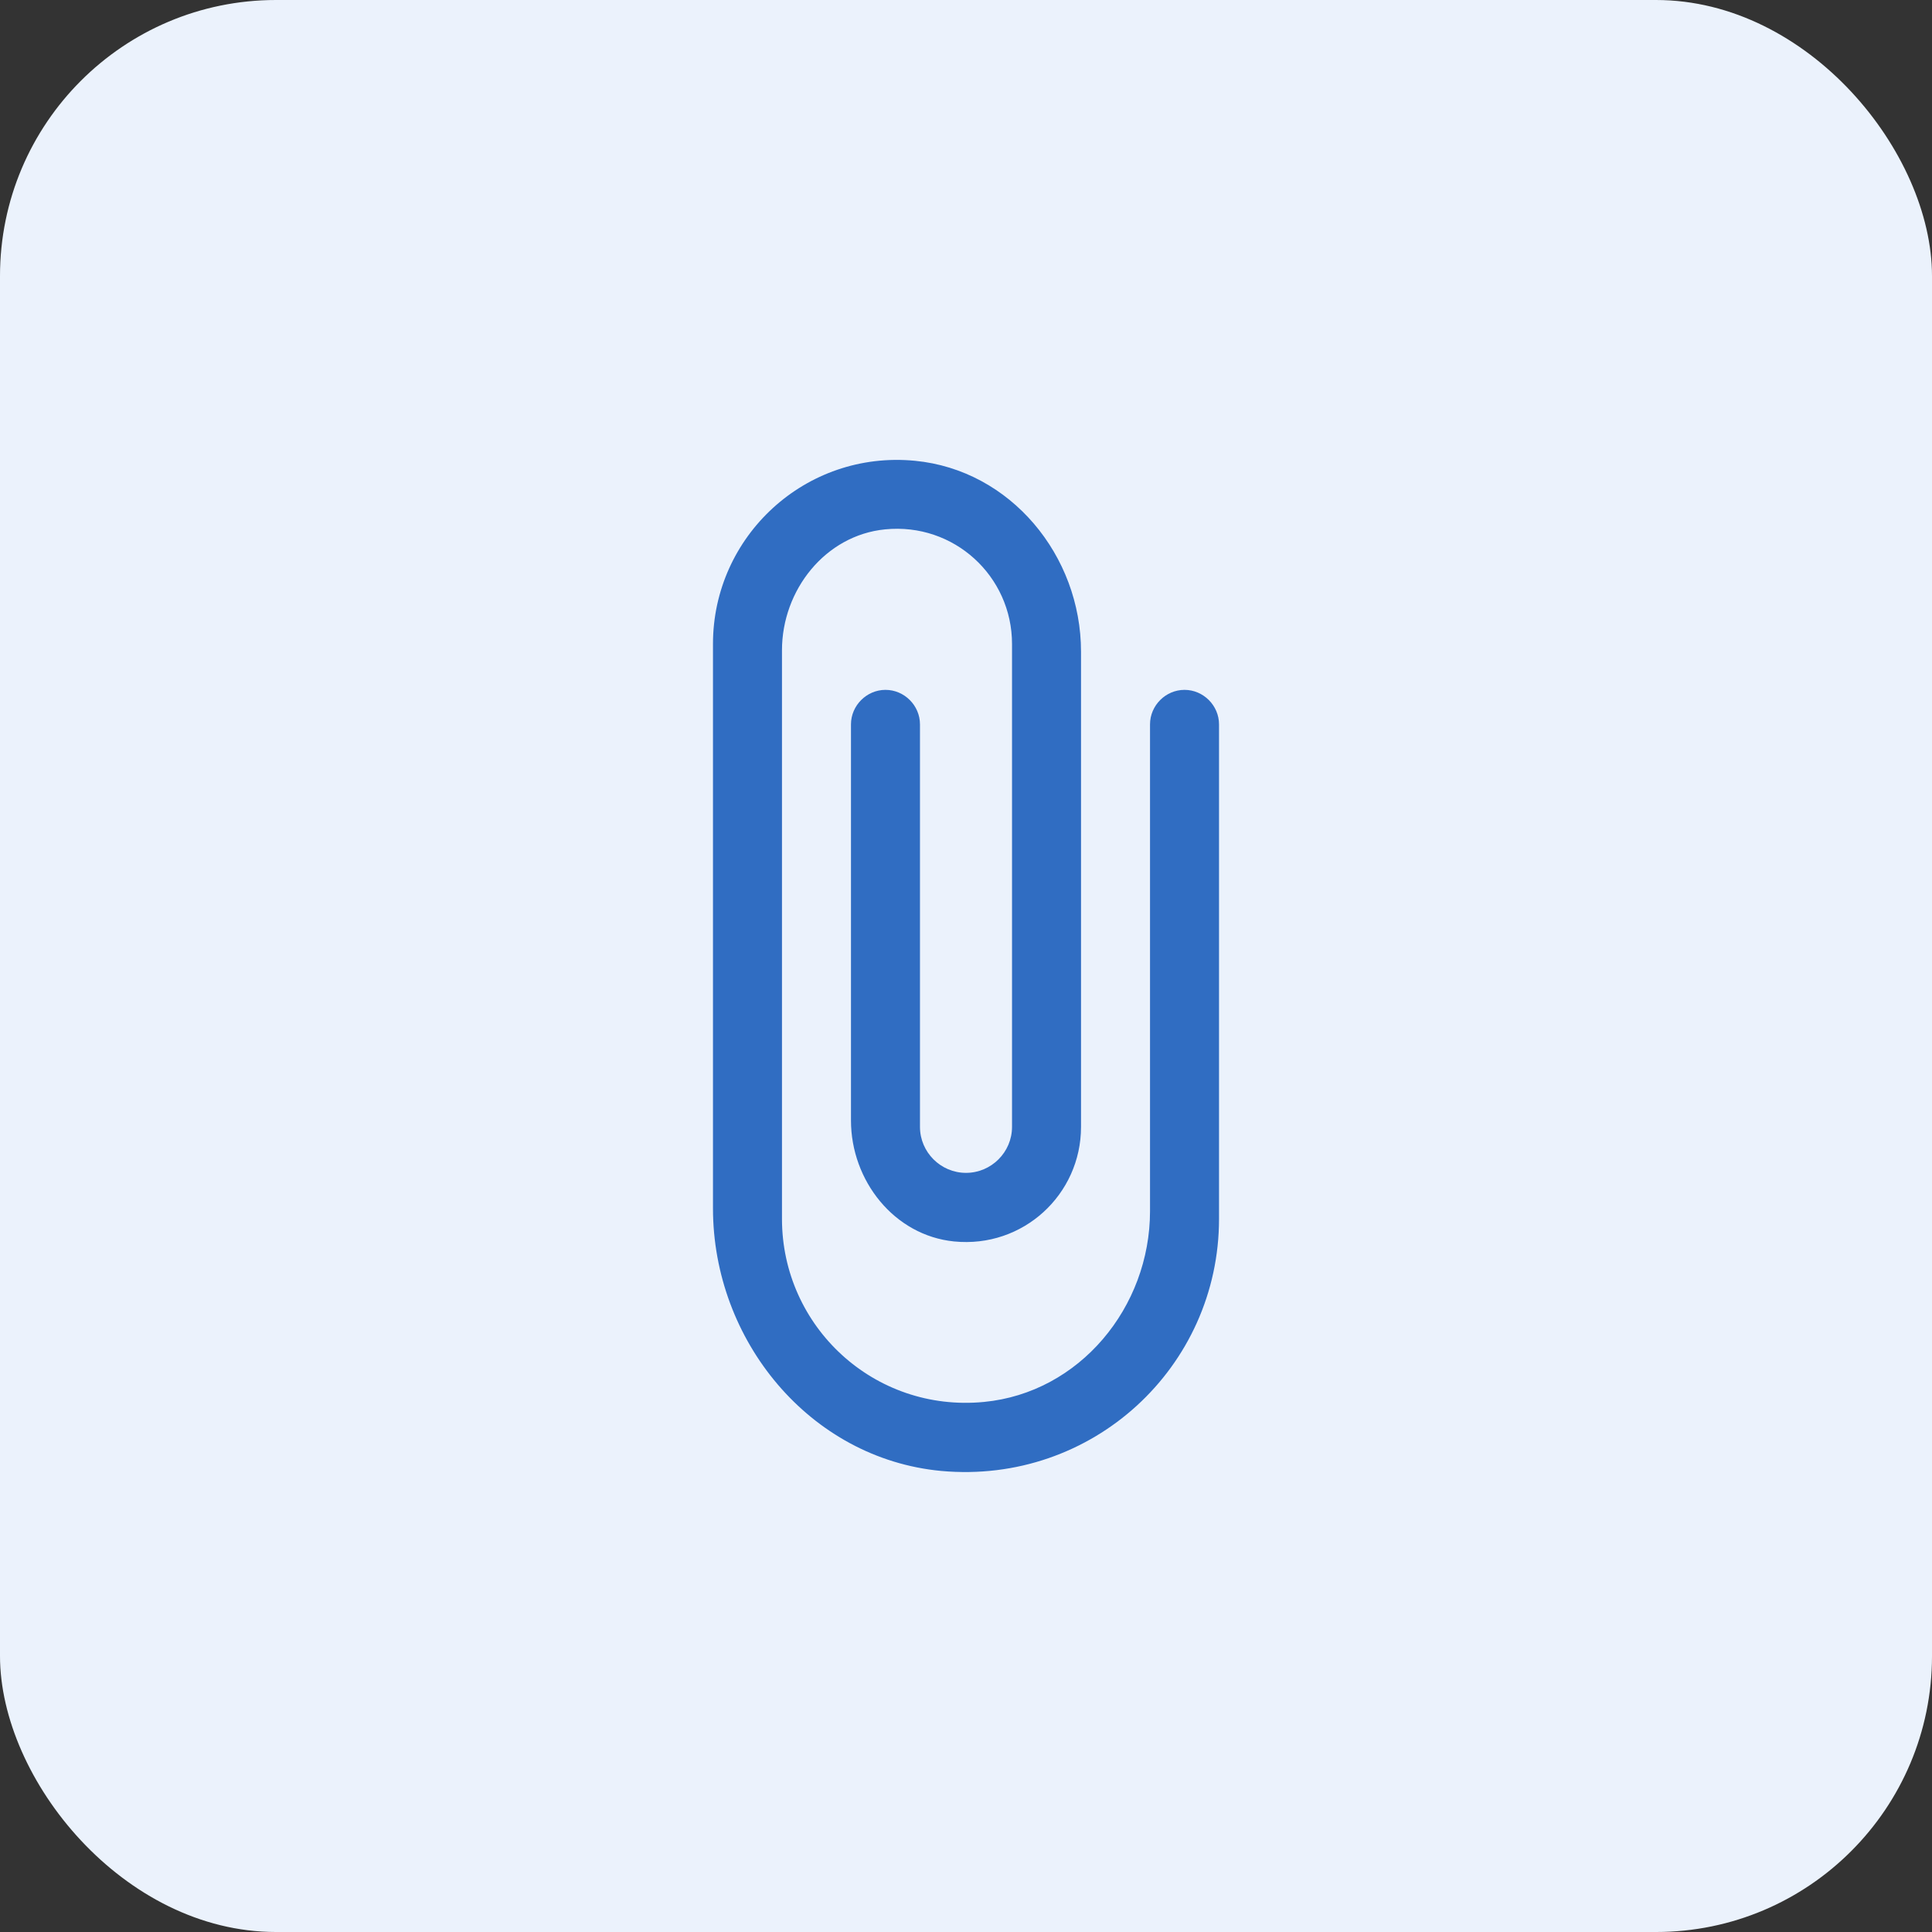<svg width="28" height="28" viewBox="0 0 28 28" fill="none" xmlns="http://www.w3.org/2000/svg">
<rect x="0" y="0" width="28" height="28" fill="#333333" stroke="none"/>
<rect width="28" height="28" rx="4" fill="#EBF2FC"/>
<path d="M16.667 10.498V17.552C16.667 18.945 15.647 20.185 14.26 20.318C12.667 20.472 11.333 19.225 11.333 17.665V9.425C11.333 8.552 11.96 7.758 12.827 7.672C13.827 7.572 14.667 8.352 14.667 9.332V16.332C14.667 16.698 14.367 16.998 14 16.998C13.633 16.998 13.333 16.698 13.333 16.332V10.498C13.333 10.225 13.107 9.998 12.833 9.998C12.56 9.998 12.333 10.225 12.333 10.498V16.238C12.333 17.112 12.96 17.905 13.827 17.992C14.827 18.092 15.667 17.312 15.667 16.332V9.445C15.667 8.052 14.647 6.812 13.26 6.678C11.673 6.525 10.333 7.772 10.333 9.332V17.512C10.333 19.425 11.733 21.138 13.64 21.318C15.833 21.518 17.667 19.812 17.667 17.665V10.498C17.667 10.225 17.44 9.998 17.167 9.998C16.893 9.998 16.667 10.225 16.667 10.498Z" fill="#306DC2"/>
</svg>
